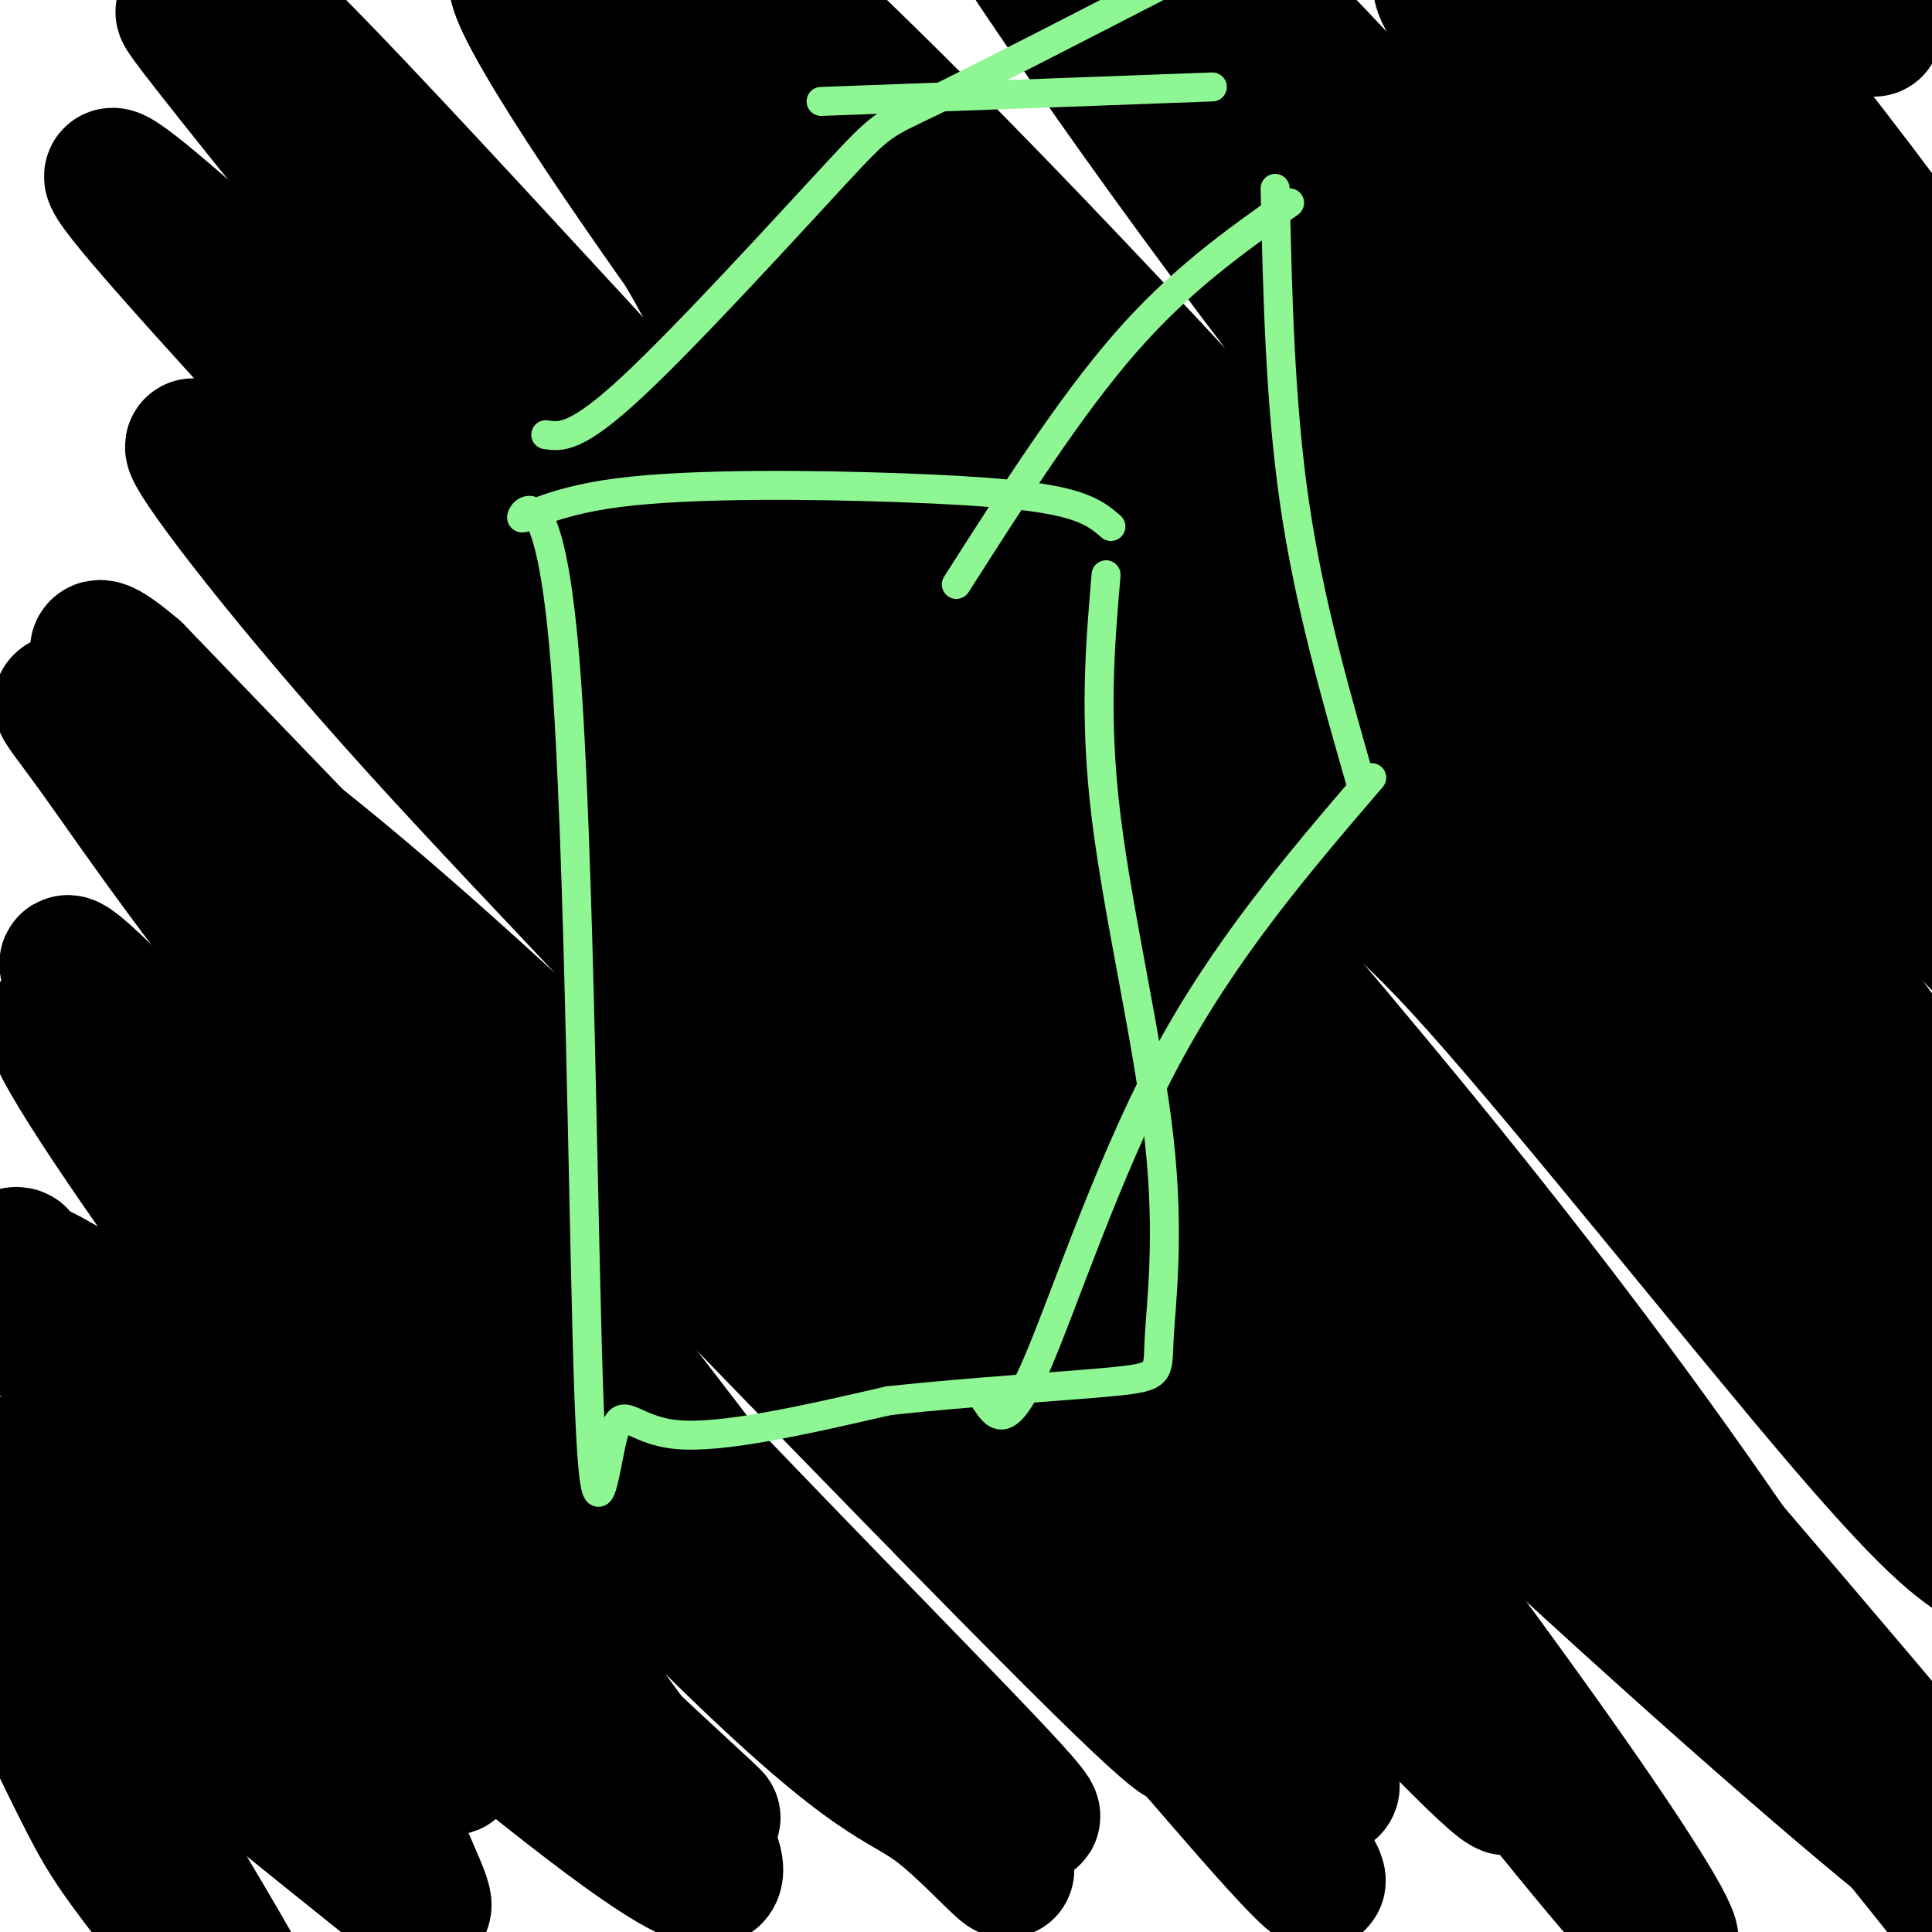 <svg viewBox='0 0 400 400' version='1.1' xmlns='http://www.w3.org/2000/svg' xmlns:xlink='http://www.w3.org/1999/xlink'><g fill='none' stroke='rgb(0,0,0)' stroke-width='28' stroke-linecap='round' stroke-linejoin='round'><path d='M388,6c-7.575,0.038 -15.150,0.076 -20,-1c-4.850,-1.076 -6.976,-3.266 -11,-7c-4.024,-3.734 -9.944,-9.011 -2,2c7.944,11.011 29.754,38.311 38,50c8.246,11.689 2.927,7.768 -3,2c-5.927,-5.768 -12.464,-13.384 -19,-21'/><path d='M371,31c-7.125,-6.168 -15.439,-11.088 -26,-23c-10.561,-11.912 -23.371,-30.816 -14,-18c9.371,12.816 40.923,57.351 57,82c16.077,24.649 16.681,29.411 20,37c3.319,7.589 9.355,18.005 -17,-11c-26.355,-29.005 -85.101,-97.430 -92,-101c-6.899,-3.570 38.051,57.715 83,119'/><path d='M382,116c25.033,34.636 46.114,61.726 11,25c-35.114,-36.726 -126.424,-137.266 -131,-140c-4.576,-2.734 77.580,92.339 115,138c37.420,45.661 30.102,41.909 26,40c-4.102,-1.909 -4.989,-1.976 2,7c6.989,8.976 21.854,26.993 -3,1c-24.854,-25.993 -89.427,-95.997 -154,-166'/><path d='M248,21c-37.519,-41.253 -54.316,-61.386 -46,-47c8.316,14.386 41.744,63.293 77,108c35.256,44.707 72.341,85.216 95,113c22.659,27.784 30.891,42.844 36,53c5.109,10.156 7.095,15.408 9,20c1.905,4.592 3.729,8.524 -11,-5c-14.729,-13.524 -46.009,-44.505 -60,-60c-13.991,-15.495 -10.692,-15.504 -35,-44c-24.308,-28.496 -76.223,-85.478 -114,-124c-37.777,-38.522 -61.414,-58.583 -72,-67c-10.586,-8.417 -8.119,-5.189 -8,-3c0.119,2.189 -2.109,3.340 2,10c4.109,6.660 14.554,18.830 25,31'/><path d='M146,6c1.700,3.859 -6.549,-1.994 33,41c39.549,42.994 126.895,134.833 173,185c46.105,50.167 50.967,58.660 58,70c7.033,11.340 16.236,25.526 20,32c3.764,6.474 2.087,5.236 -2,2c-4.087,-3.236 -10.586,-8.471 -16,-12c-5.414,-3.529 -9.742,-5.352 -30,-29c-20.258,-23.648 -56.445,-69.119 -76,-91c-19.555,-21.881 -22.477,-20.171 -47,-46c-24.523,-25.829 -70.646,-79.197 -103,-115c-32.354,-35.803 -50.940,-54.040 -49,-46c1.940,8.040 24.407,42.357 63,94c38.593,51.643 93.312,120.612 125,159c31.688,38.388 40.344,46.194 49,54'/><path d='M344,304c32.093,37.133 87.825,102.967 76,91c-11.825,-11.967 -91.208,-101.735 -121,-134c-29.792,-32.265 -9.993,-7.029 -47,-46c-37.007,-38.971 -130.819,-142.150 -171,-185c-40.181,-42.850 -26.731,-25.371 -25,-21c1.731,4.371 -8.258,-4.364 3,7c11.258,11.364 43.762,42.829 103,106c59.238,63.171 145.211,158.049 191,210c45.789,51.951 51.395,60.976 57,70'/><path d='M410,402c-5.060,-6.920 -46.209,-59.220 -102,-120c-55.791,-60.780 -126.222,-130.041 -169,-175c-42.778,-44.959 -57.901,-65.618 -65,-73c-7.099,-7.382 -6.173,-1.489 -18,-13c-11.827,-11.511 -36.407,-40.426 5,11c41.407,51.426 148.802,183.191 213,267c64.198,83.809 85.199,119.660 64,96c-21.199,-23.660 -84.600,-106.830 -148,-190'/><path d='M190,205c-41.443,-49.408 -71.051,-77.928 -93,-99c-21.949,-21.072 -36.240,-34.697 -40,-36c-3.760,-1.303 3.011,9.717 2,12c-1.011,2.283 -9.804,-4.170 33,56c42.804,60.170 137.205,186.963 168,231c30.795,44.037 -2.017,5.318 -11,-5c-8.983,-10.318 5.862,7.766 -27,-25c-32.862,-32.766 -113.431,-116.383 -194,-200'/><path d='M28,139c-24.311,-20.761 11.910,27.335 56,85c44.090,57.665 96.047,124.897 115,150c18.953,25.103 4.902,8.077 -4,1c-8.902,-7.077 -12.654,-4.206 -47,-38c-34.346,-33.794 -99.285,-104.252 -123,-128c-23.715,-23.748 -6.204,-0.785 21,36c27.204,36.785 64.102,87.393 101,138'/><path d='M147,383c7.590,17.403 -23.936,-8.089 -39,-20c-15.064,-11.911 -13.665,-10.239 -30,-25c-16.335,-14.761 -50.404,-45.954 -65,-62c-14.596,-16.046 -9.719,-16.946 -9,-16c0.719,0.946 -2.720,3.736 6,16c8.720,12.264 29.600,34.001 45,56c15.400,21.999 25.320,44.260 30,55c4.680,10.740 4.119,9.958 -7,1c-11.119,-8.958 -32.795,-26.092 -47,-39c-14.205,-12.908 -20.940,-21.591 -25,-29c-4.060,-7.409 -5.446,-13.546 -6,-15c-0.554,-1.454 -0.277,1.773 0,5'/><path d='M0,310c-1.211,2.092 -4.238,4.822 8,28c12.238,23.178 39.740,66.802 45,78c5.260,11.198 -11.724,-10.032 -21,-22c-9.276,-11.968 -10.844,-14.673 -16,-25c-5.156,-10.327 -13.898,-28.275 -16,-39c-2.102,-10.725 2.437,-14.225 -2,-21c-4.437,-6.775 -17.848,-16.824 5,-1c22.848,15.824 81.957,57.521 90,58c8.043,0.479 -34.978,-40.261 -78,-81'/><path d='M15,285c-16.219,-18.864 -17.765,-25.523 -10,-23c7.765,2.523 24.842,14.229 56,40c31.158,25.771 76.395,65.609 85,73c8.605,7.391 -19.424,-17.664 -40,-38c-20.576,-20.336 -33.698,-35.952 -51,-59c-17.302,-23.048 -38.782,-53.528 -43,-63c-4.218,-9.472 8.826,2.065 11,3c2.174,0.935 -6.522,-8.733 21,14c27.522,22.733 91.261,77.866 155,133'/><path d='M199,365c26.402,21.794 14.907,9.779 -14,-20c-28.907,-29.779 -75.225,-77.321 -107,-114c-31.775,-36.679 -49.008,-62.493 -58,-75c-8.992,-12.507 -9.745,-11.706 -2,-9c7.745,2.706 23.987,7.319 80,58c56.013,50.681 151.796,147.431 173,163c21.204,15.569 -32.172,-50.043 -77,-101c-44.828,-50.957 -81.107,-87.258 -108,-117c-26.893,-29.742 -44.398,-52.926 -46,-57c-1.602,-4.074 12.699,10.963 27,26'/><path d='M67,119c13.375,12.091 33.311,29.318 41,35c7.689,5.682 3.130,-0.181 47,48c43.870,48.181 136.170,150.406 154,166c17.830,15.594 -38.809,-55.442 -110,-136c-71.191,-80.558 -156.933,-170.638 -173,-191c-16.067,-20.362 37.540,28.994 96,85c58.460,56.006 121.773,118.661 172,166c50.227,47.339 87.369,79.360 102,91c14.631,11.640 6.752,2.897 -2,-9c-8.752,-11.897 -18.376,-26.949 -28,-42'/><path d='M366,332c-14.140,-20.873 -35.489,-52.057 -74,-99c-38.511,-46.943 -94.183,-109.647 -120,-139c-25.817,-29.353 -21.778,-25.355 -25,-32c-3.222,-6.645 -13.706,-23.934 -20,-34c-6.294,-10.066 -8.398,-12.909 10,2c18.398,14.909 57.298,47.572 76,63c18.702,15.428 17.205,13.623 53,52c35.795,38.377 108.883,116.936 142,153c33.117,36.064 26.262,29.633 0,-7c-26.262,-36.633 -71.932,-103.466 -109,-148c-37.068,-44.534 -65.534,-66.767 -94,-89'/></g>
<g fill='none' stroke='rgb(142,246,147)' stroke-width='6' stroke-linecap='round' stroke-linejoin='round'><path d='M230,109c-2.100,-1.807 -4.199,-3.615 -10,-5c-5.801,-1.385 -15.302,-2.348 -33,-3c-17.698,-0.652 -43.593,-0.994 -59,1c-15.407,1.994 -20.327,6.324 -20,5c0.327,-1.324 5.900,-8.302 9,30c3.100,38.302 3.728,121.885 5,154c1.272,32.115 3.189,12.762 5,6c1.811,-6.762 3.518,-0.932 13,0c9.482,0.932 26.741,-3.034 44,-7'/><path d='M184,290c16.953,-1.865 37.335,-3.027 47,-4c9.665,-0.973 8.611,-1.756 9,-9c0.389,-7.244 2.220,-20.950 0,-41c-2.220,-20.050 -8.491,-46.443 -11,-67c-2.509,-20.557 -1.254,-35.279 0,-50'/><path d='M113,90c3.137,0.464 6.274,0.929 18,-10c11.726,-10.929 32.042,-33.250 42,-44c9.958,-10.750 9.560,-9.929 20,-15c10.440,-5.071 31.720,-16.036 53,-27'/><path d='M198,121c11.750,-18.417 23.500,-36.833 35,-50c11.500,-13.167 22.750,-21.083 34,-29'/><path d='M204,290c2.178,3.267 4.356,6.533 10,-6c5.644,-12.533 14.756,-40.867 27,-64c12.244,-23.133 27.622,-41.067 43,-59'/><path d='M264,39c0.500,22.167 1.000,44.333 4,65c3.000,20.667 8.500,39.833 14,59'/><path d='M251,18c0.000,0.000 -81.000,3.000 -81,3'/></g>
</svg>